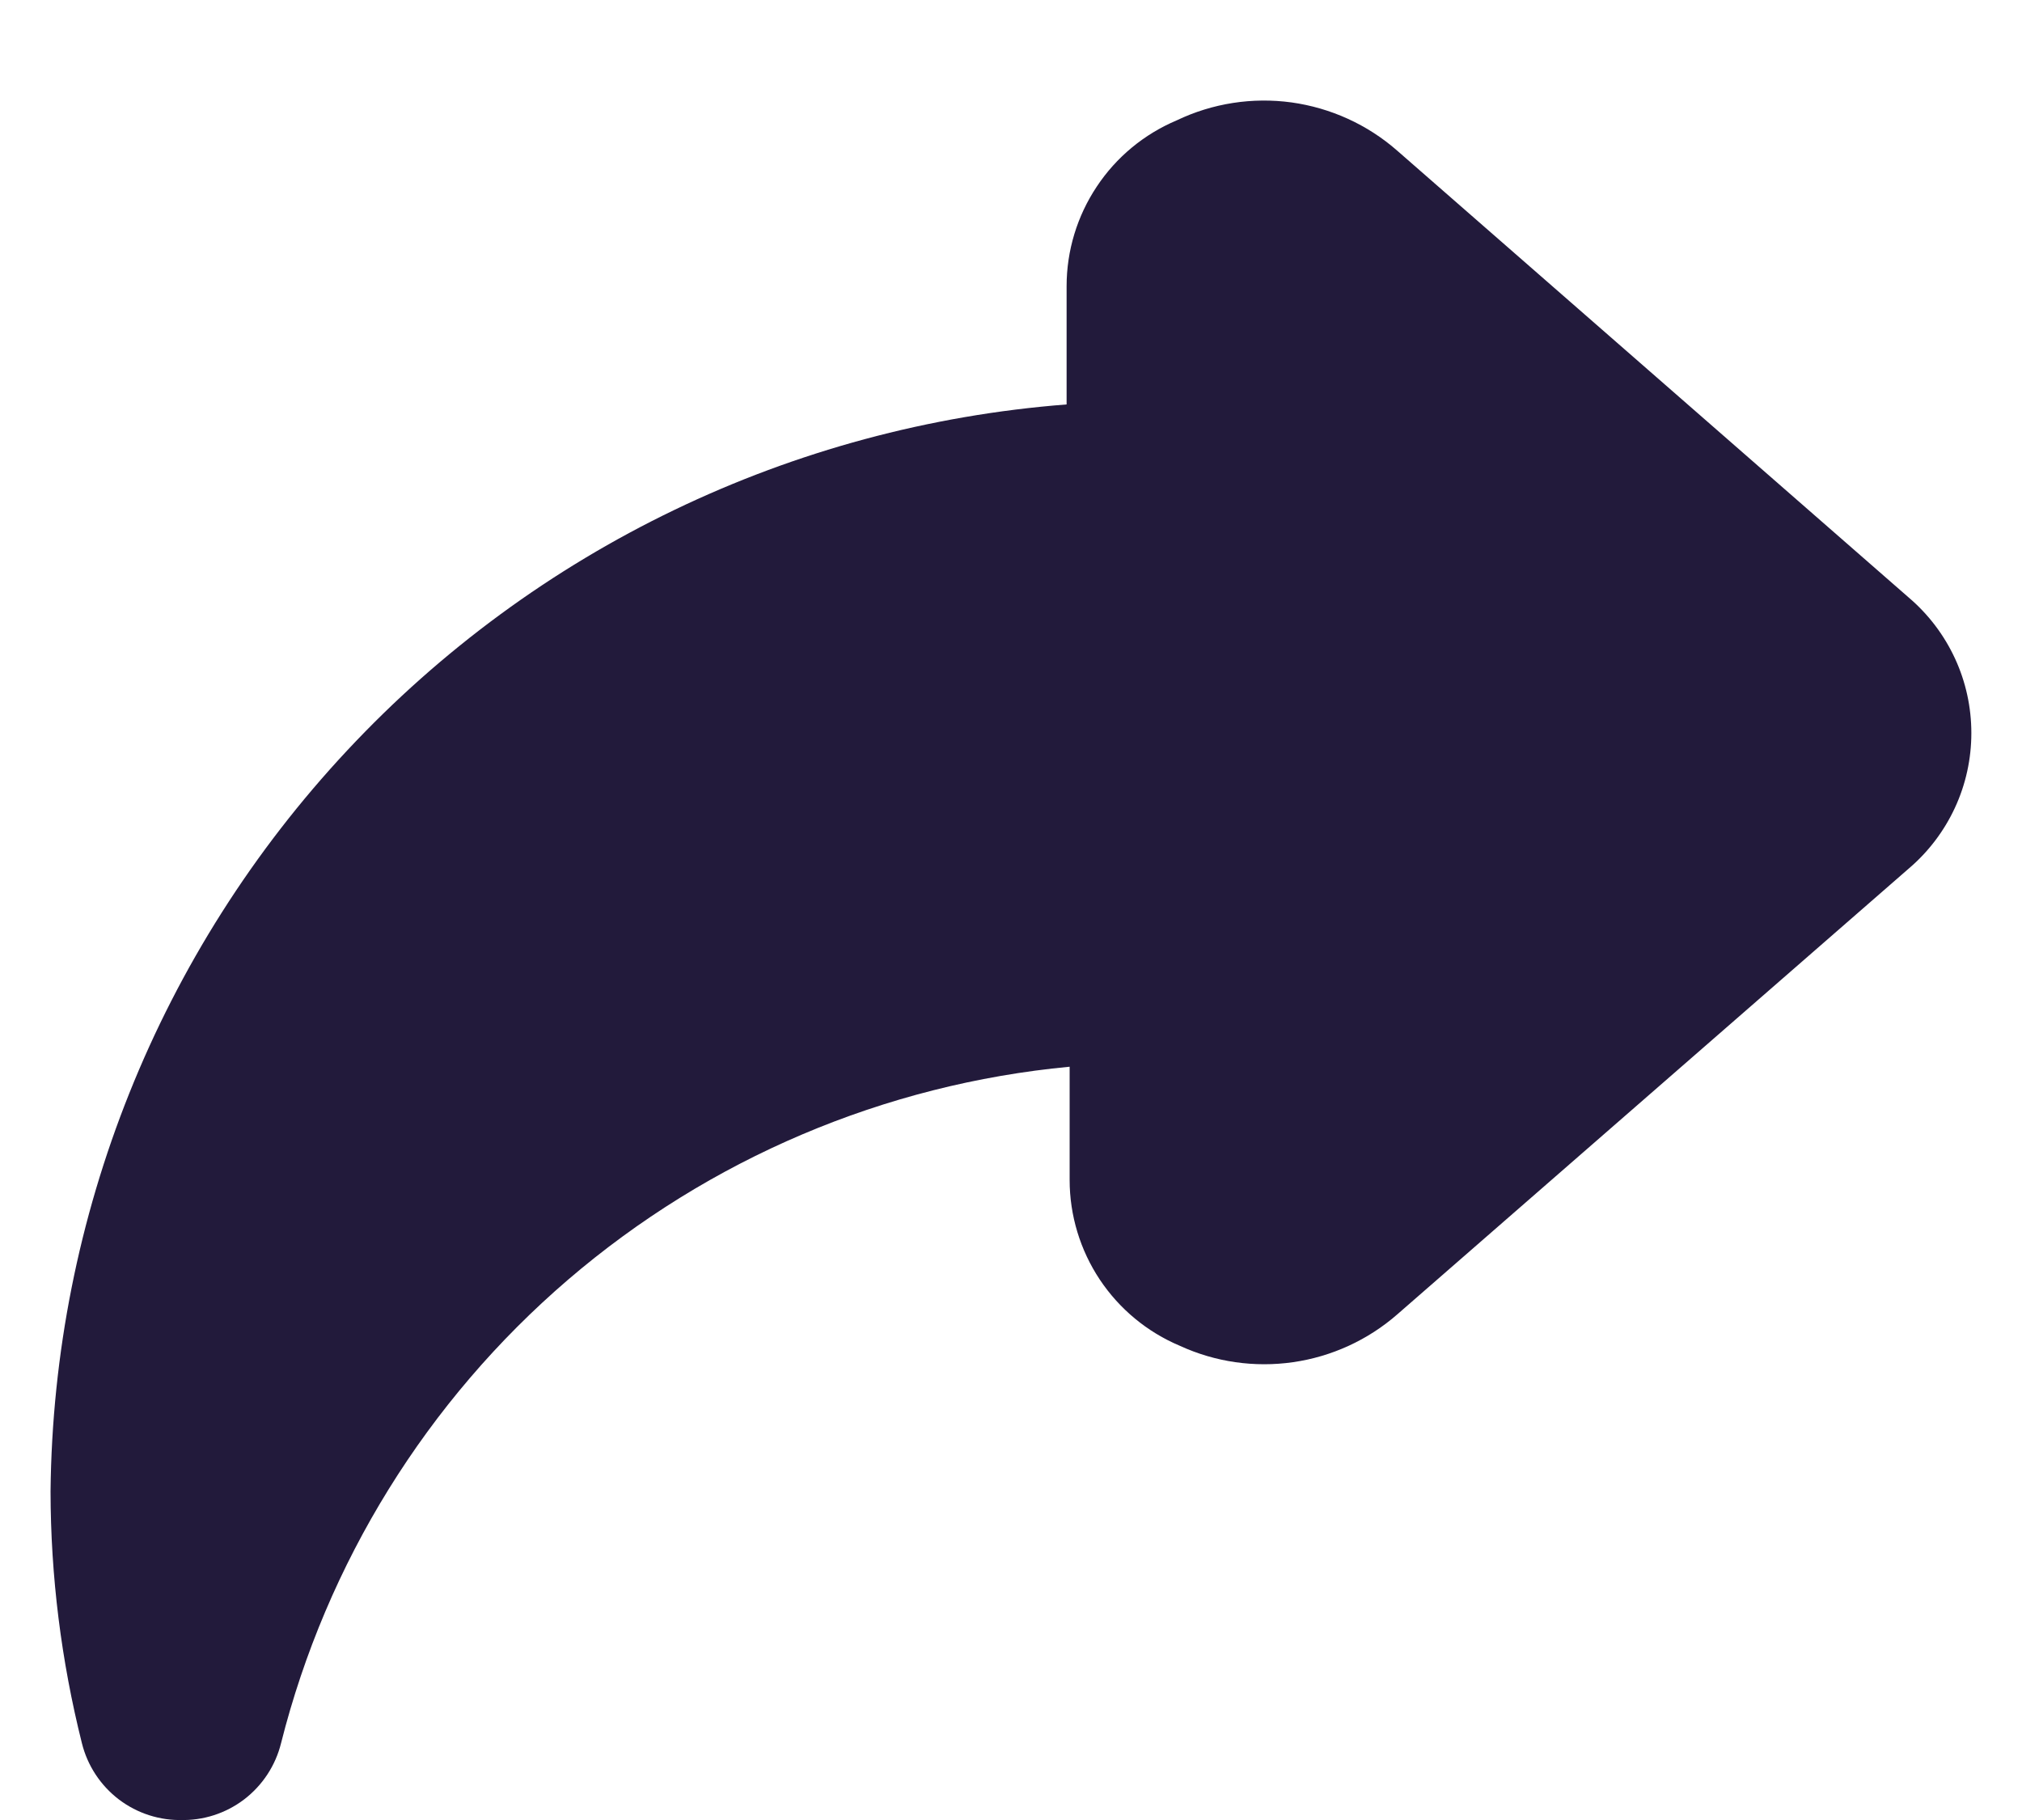 <svg width="20" height="18" viewBox="0 0 20 18" fill="none" xmlns="http://www.w3.org/2000/svg">
<path d="M1.78 18C2.009 18.007 2.232 17.935 2.414 17.797C2.596 17.658 2.725 17.462 2.78 17.24C3.23 15.456 4.222 13.855 5.618 12.657C7.015 11.459 8.748 10.723 10.58 10.55V11.67C10.58 12.02 10.684 12.363 10.878 12.655C11.072 12.946 11.347 13.174 11.67 13.31C12.02 13.471 12.409 13.527 12.791 13.472C13.172 13.417 13.53 13.253 13.82 13L18.88 8.59C19.074 8.425 19.23 8.219 19.337 7.988C19.444 7.757 19.499 7.505 19.499 7.25C19.499 6.995 19.444 6.743 19.337 6.512C19.23 6.281 19.074 6.075 18.88 5.91L13.82 1.49C13.526 1.232 13.162 1.067 12.775 1.013C12.388 0.96 11.993 1.021 11.64 1.19C11.317 1.326 11.041 1.554 10.848 1.846C10.654 2.137 10.55 2.48 10.55 2.83V4C7.834 4.21 5.295 5.43 3.435 7.421C1.574 9.411 0.527 12.026 0.5 14.75C0.501 15.59 0.606 16.426 0.81 17.24C0.865 17.462 0.994 17.658 1.176 17.797C1.358 17.935 1.582 18.007 1.81 18H1.78Z" fill="#221A3B"/>
</svg>
